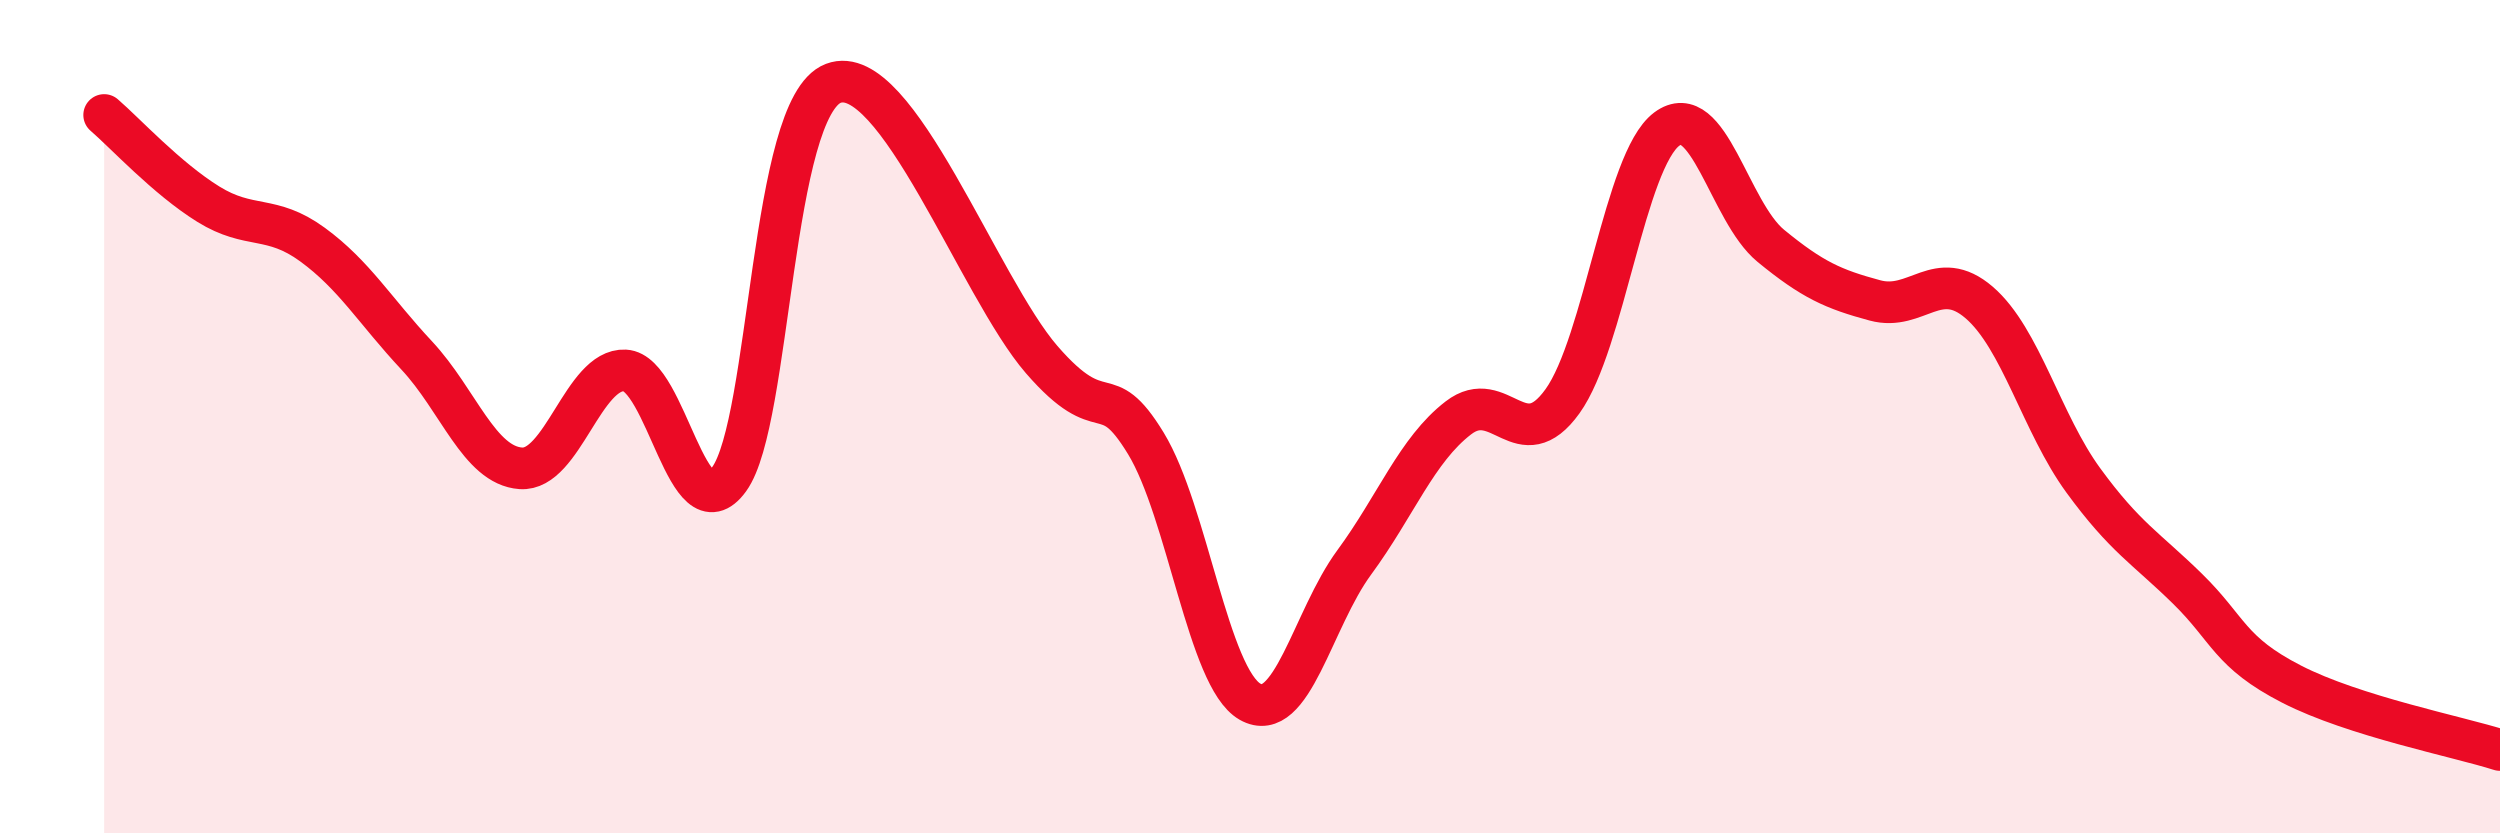 
    <svg width="60" height="20" viewBox="0 0 60 20" xmlns="http://www.w3.org/2000/svg">
      <path
        d="M 2.5,2.76 C 3,3.19 4,4.28 5,4.9 C 6,5.52 6.5,5.14 7.5,5.87 C 8.5,6.6 9,7.46 10,8.53 C 11,9.6 11.5,11.17 12.5,11.24 C 13.5,11.31 14,8.84 15,8.89 C 16,8.94 16.5,12.88 17.5,11.5 C 18.5,10.12 18.5,2.57 20,2 C 21.5,1.43 23.5,6.9 25,8.63 C 26.5,10.36 26.5,9 27.5,10.64 C 28.5,12.28 29,16.27 30,16.84 C 31,17.41 31.5,14.86 32.5,13.5 C 33.5,12.14 34,10.8 35,10.03 C 36,9.26 36.5,11.02 37.5,9.63 C 38.5,8.24 39,3.85 40,3.1 C 41,2.35 41.5,5.08 42.5,5.9 C 43.5,6.72 44,6.94 45,7.21 C 46,7.48 46.5,6.4 47.5,7.26 C 48.5,8.12 49,10.16 50,11.53 C 51,12.9 51.5,13.15 52.5,14.13 C 53.5,15.11 53.5,15.65 55,16.42 C 56.5,17.19 59,17.68 60,18L60 20L2.5 20Z"
        fill="#EB0A25"
        opacity="0.1"
        stroke-linecap="round"
        stroke-linejoin="round"
      />
      <path
        d="M 2.5,2.76 C 3,3.19 4,4.28 5,4.9 C 6,5.52 6.5,5.14 7.5,5.87 C 8.5,6.6 9,7.46 10,8.53 C 11,9.6 11.5,11.17 12.5,11.24 C 13.5,11.31 14,8.84 15,8.89 C 16,8.94 16.5,12.88 17.5,11.5 C 18.5,10.12 18.5,2.57 20,2 C 21.5,1.43 23.5,6.9 25,8.63 C 26.5,10.36 26.5,9 27.5,10.64 C 28.5,12.28 29,16.27 30,16.84 C 31,17.41 31.5,14.86 32.5,13.5 C 33.5,12.14 34,10.8 35,10.03 C 36,9.26 36.5,11.02 37.5,9.63 C 38.5,8.24 39,3.85 40,3.1 C 41,2.35 41.5,5.08 42.5,5.9 C 43.5,6.72 44,6.94 45,7.21 C 46,7.48 46.5,6.4 47.5,7.26 C 48.5,8.12 49,10.16 50,11.53 C 51,12.9 51.5,13.15 52.5,14.13 C 53.5,15.11 53.5,15.65 55,16.42 C 56.5,17.19 59,17.68 60,18"
        stroke="#EB0A25"
        stroke-width="1"
        fill="none"
        stroke-linecap="round"
        stroke-linejoin="round"
      />
    </svg>
  